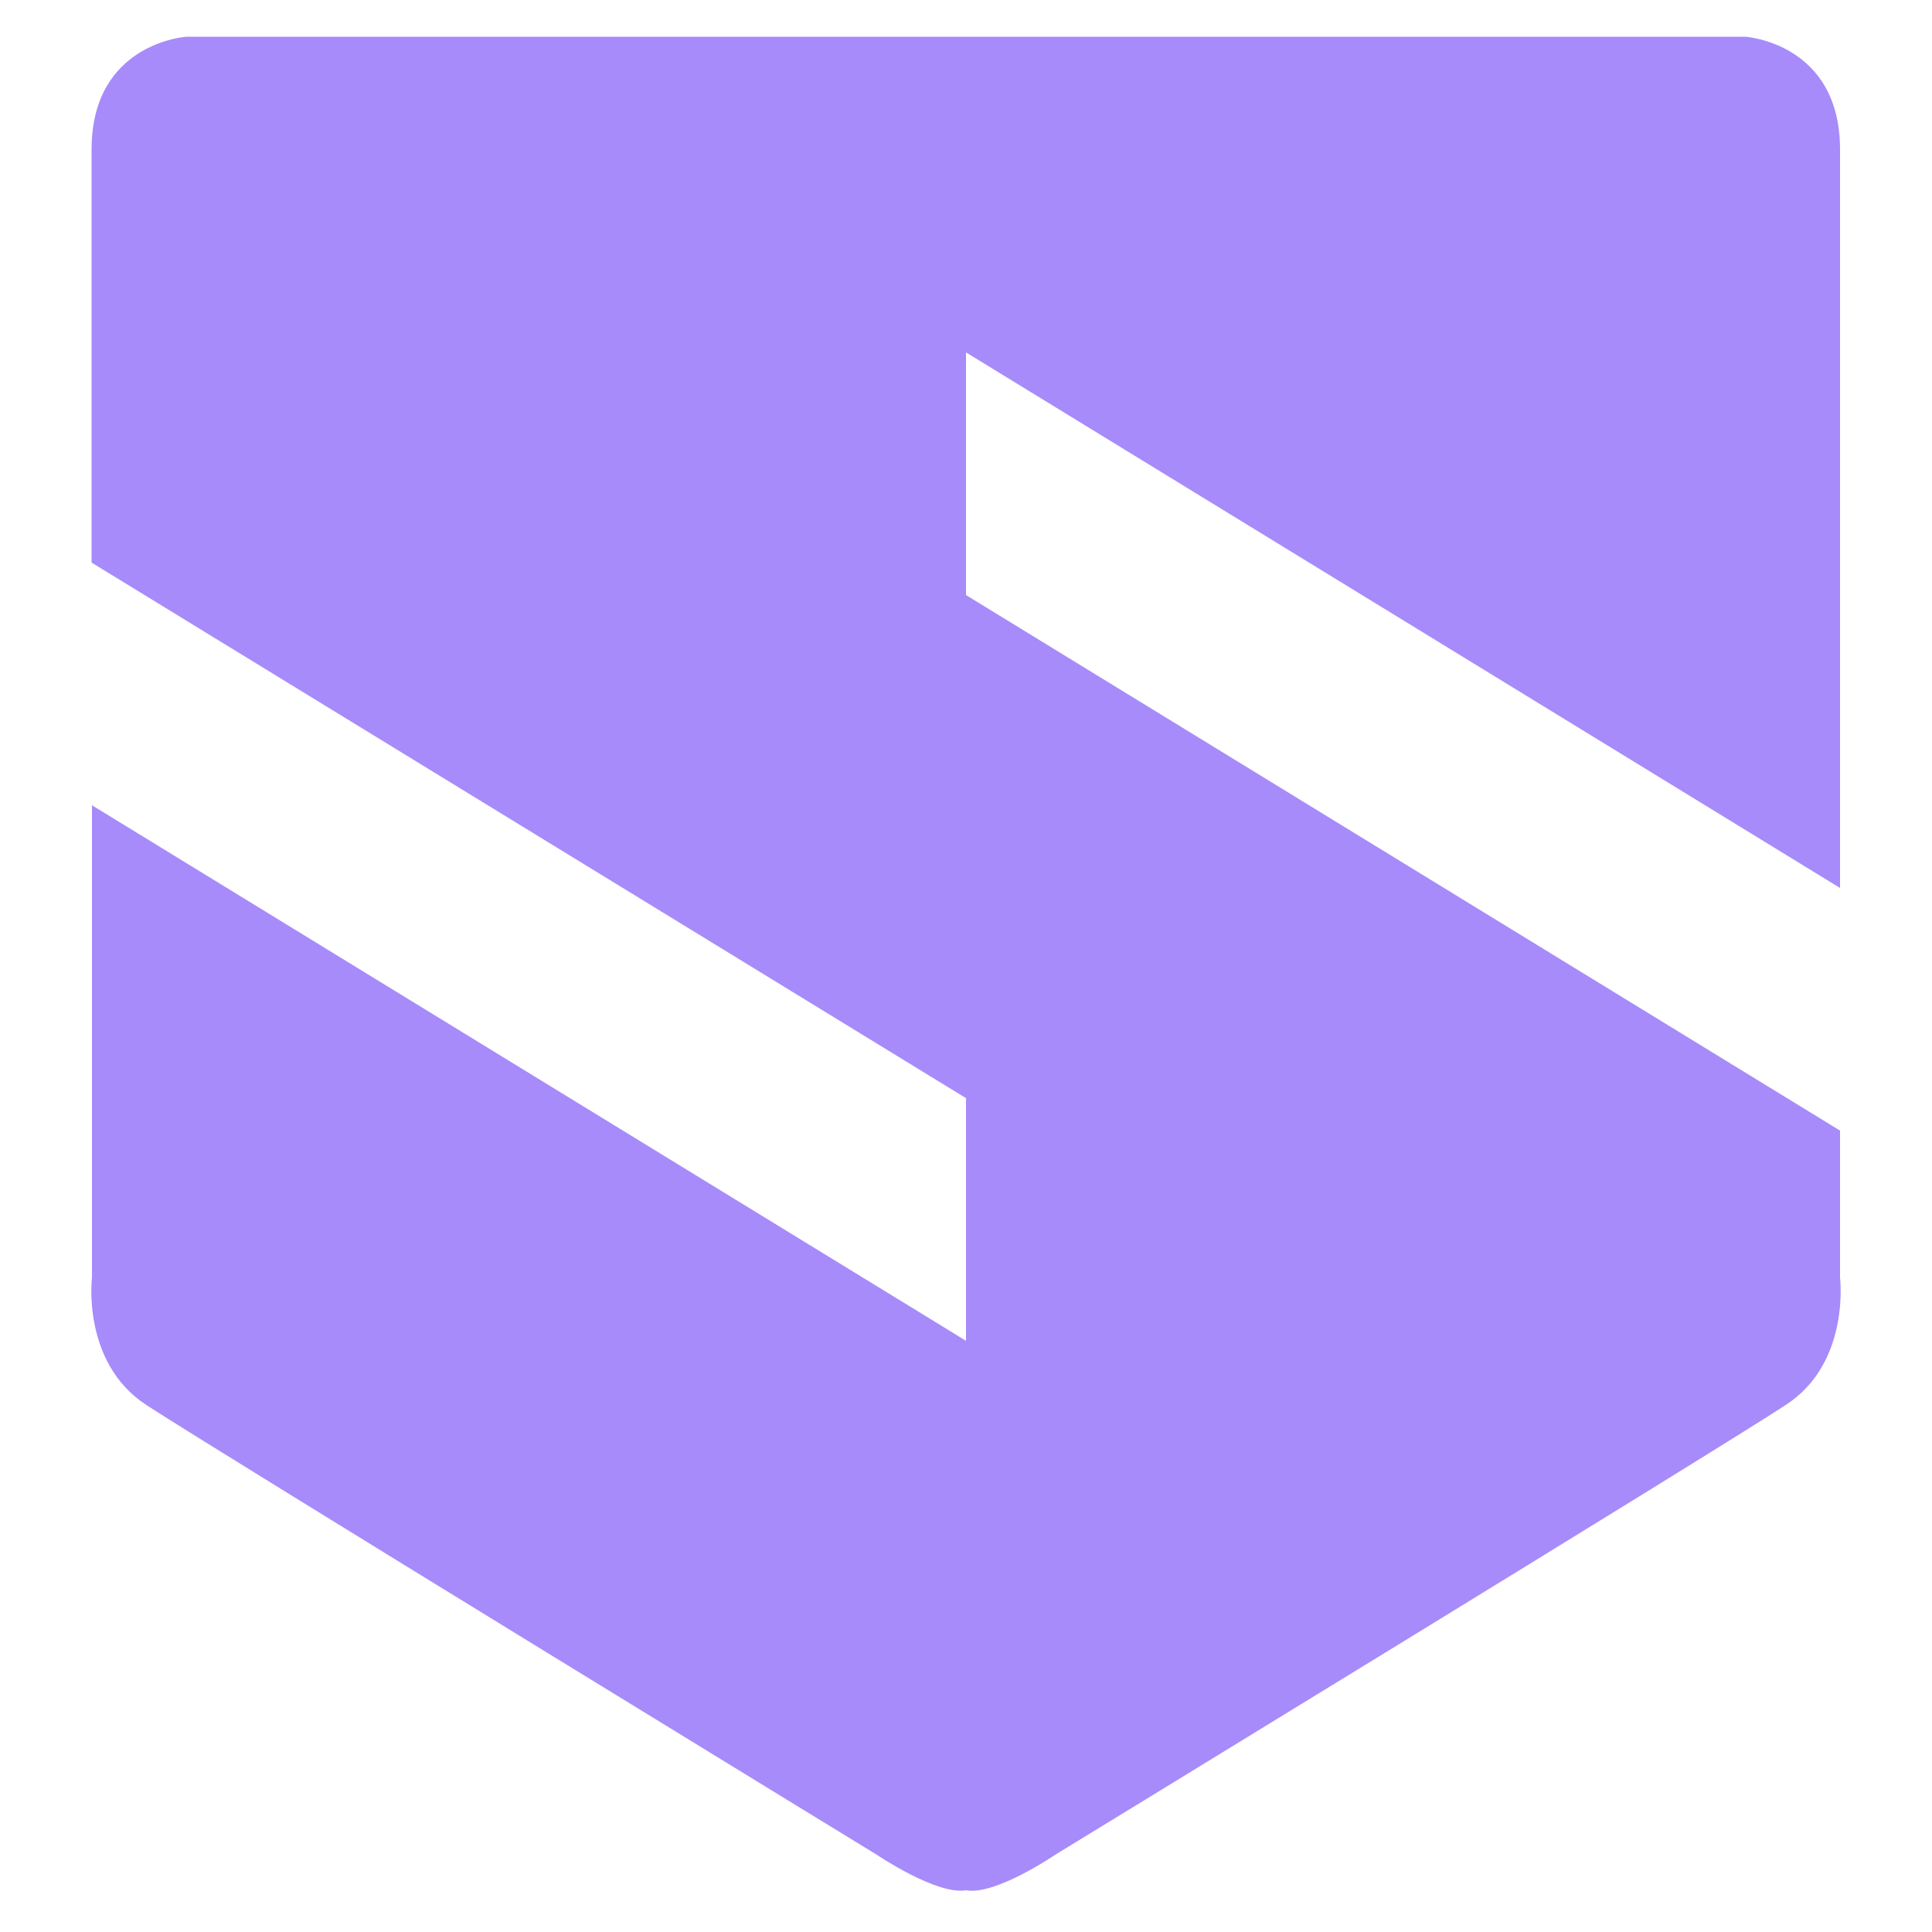 <svg xmlns="http://www.w3.org/2000/svg" viewBox="0 0 500 500">
  <style>
    .st0 { fill: #a78bfa; }
  </style>
  <g>
    <path class="st0" d="M476.2,292.6L250,154V91.2l226.2,138.6c0-80,0-173.6,0-191.1c0-27.7-24.6-29.2-24.6-29.2H48.3
      c0,0-24.6,1.5-24.6,29.2c0,10.6,0,55.4,0,106.9L250,284.2V347L23.8,208.4c0,71,0,122.3,0,122.3s-2.7,21.8,13.9,32.8
      c16.6,10.9,189.2,116.5,189.2,116.5s15.5,10.5,23.1,9.2c7.6,1.4,23.1-9.2,23.1-9.2s172.6-105.5,189.2-116.5
      c16.6-10.9,13.9-32.8,13.9-32.8S476.2,315.7,476.2,292.6z"/>
  </g>
</svg>
